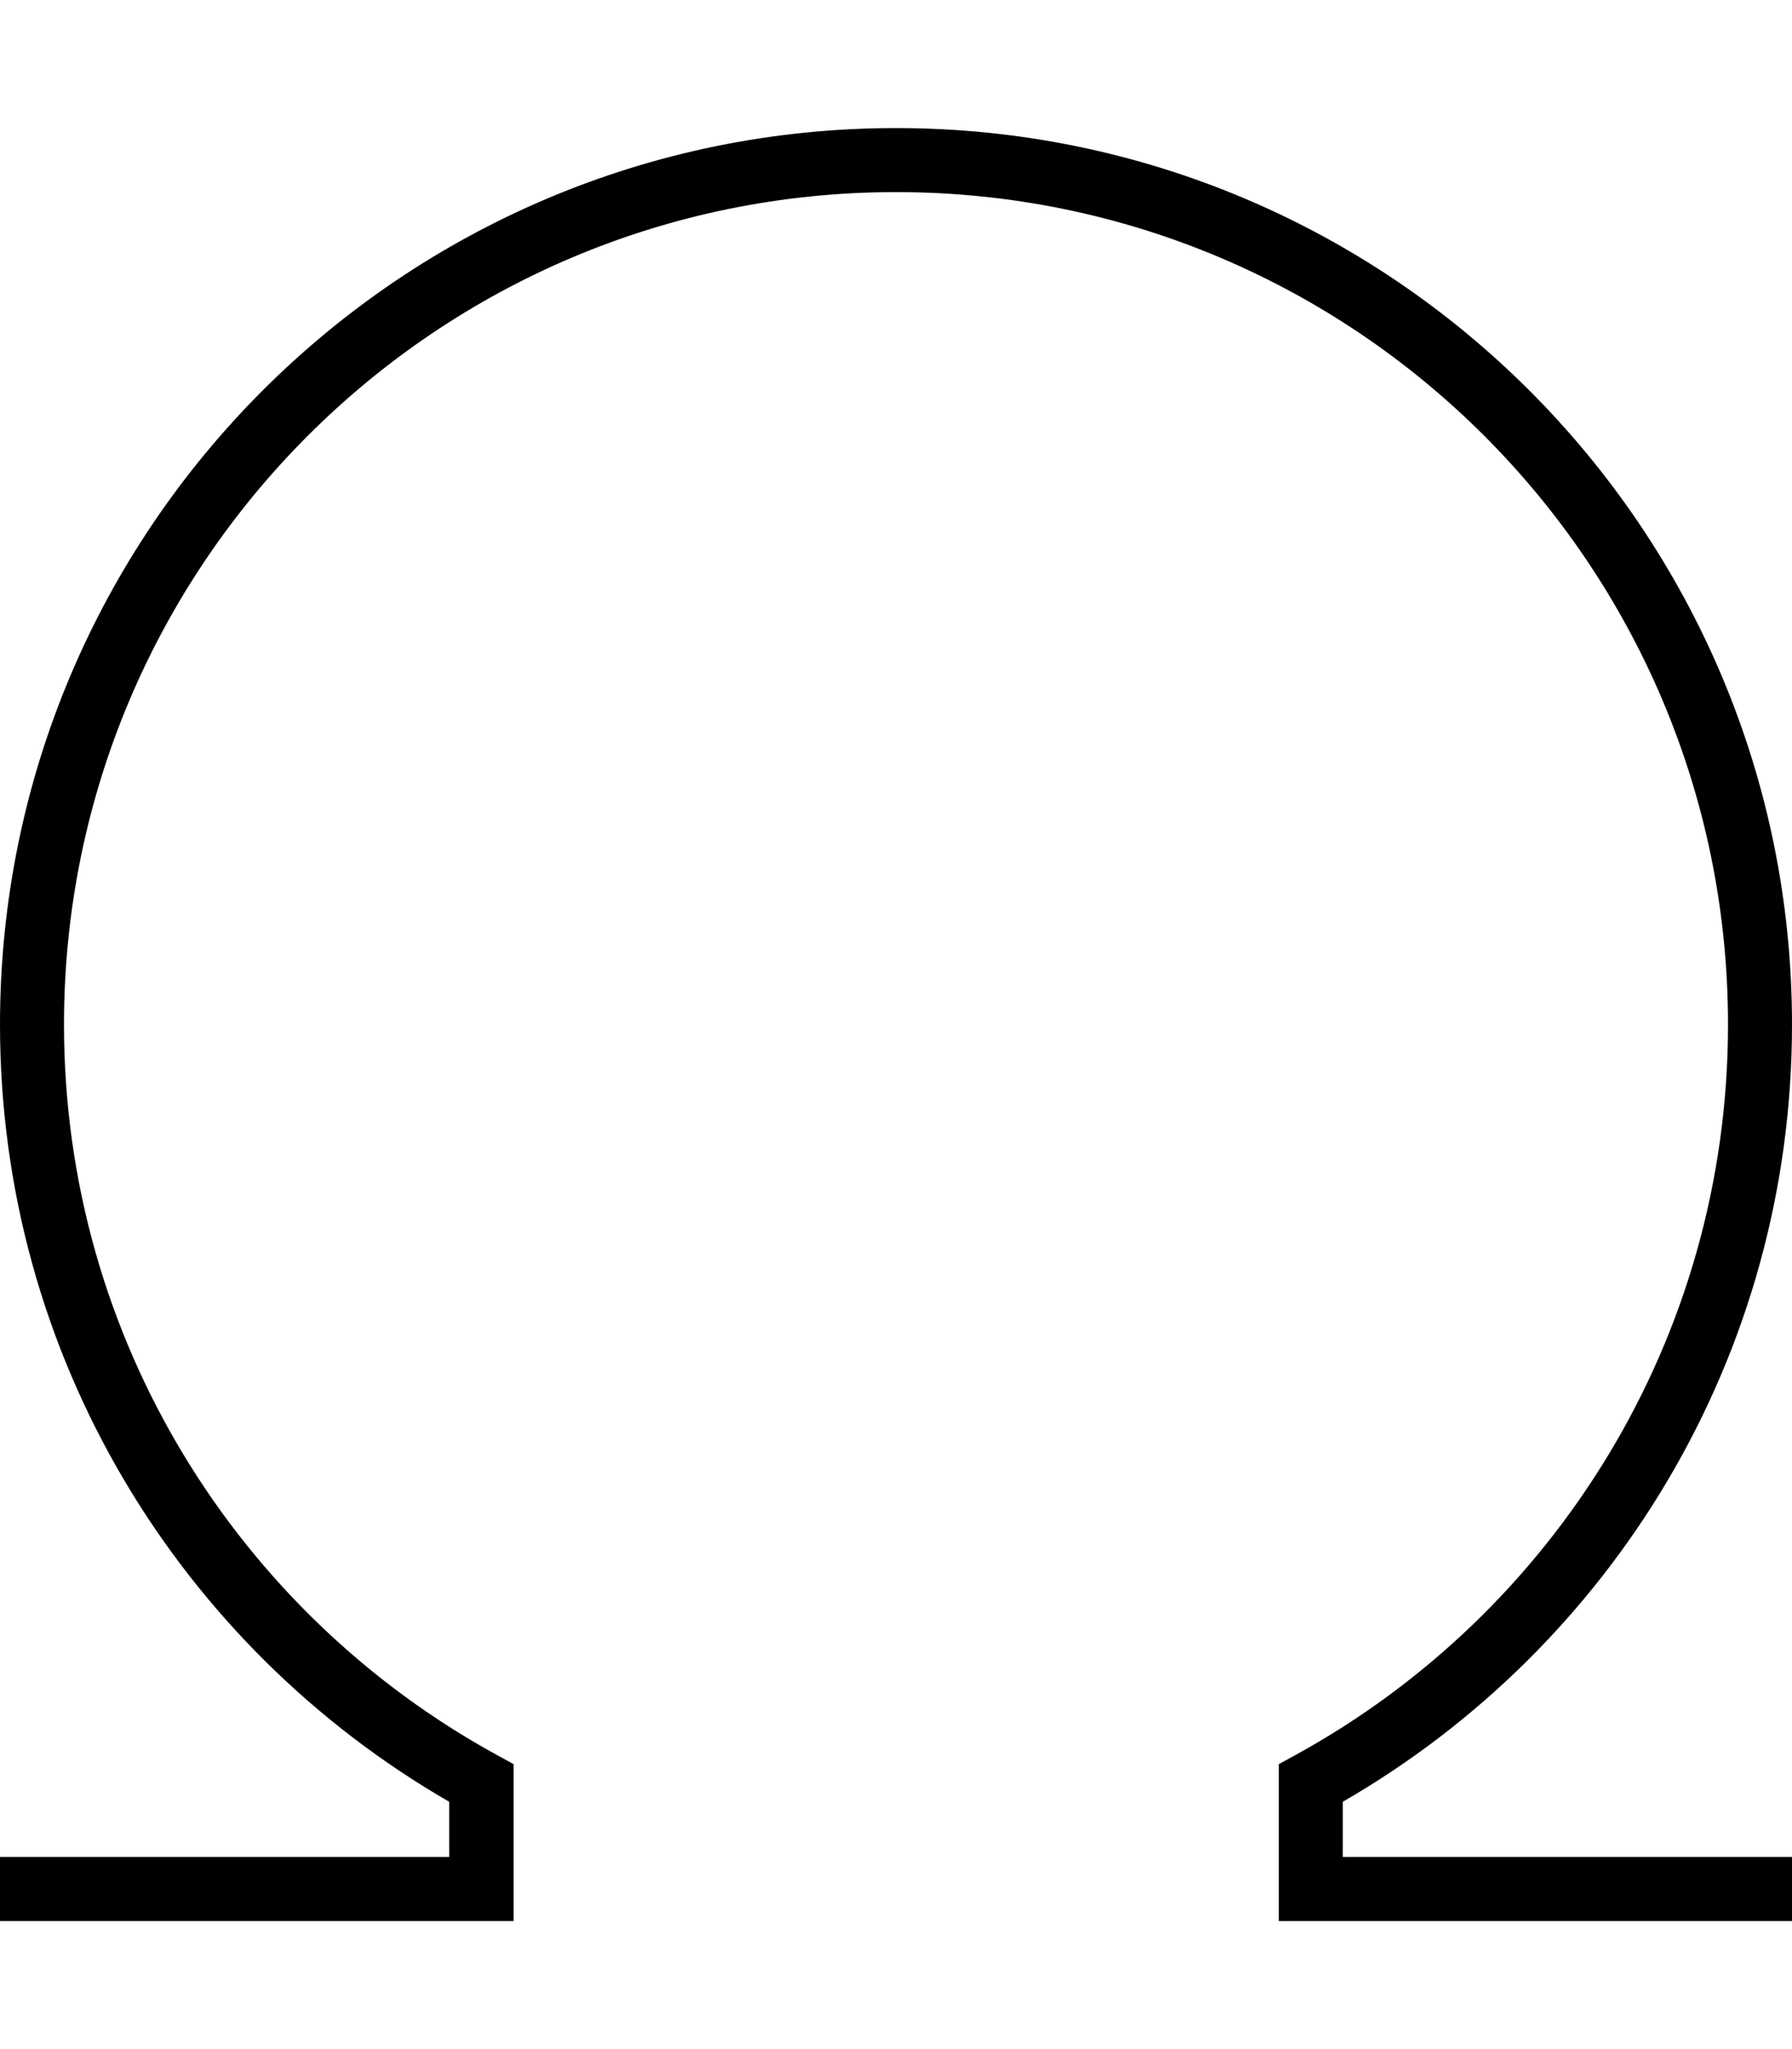 <svg xmlns="http://www.w3.org/2000/svg" viewBox="0 0 448 512"><!--! Font Awesome Pro 6.7.2 by @fontawesome - https://fontawesome.com License - https://fontawesome.com/license (Commercial License) Copyright 2024 Fonticons, Inc. --><defs><style>.fa-secondary{opacity:.4}</style></defs><path class="fa-secondary" d=""/><path class="fa-primary" d="M224 48C109.1 48 16 141.1 16 256c0 78.7 43.7 147.2 108.2 182.5l4.2 2.3 0 4.7 0 26.5 0 8-8 0L8 480l-8 0 0-16 8 0 104.3 0 0-13.8C45.2 411.5 0 339.1 0 256C0 132.3 100.3 32 224 32s224 100.3 224 224c0 83.1-45.2 155.5-112.3 194.2l0 13.8L440 464l8 0 0 16-8 0-112.3 0-8 0 0-8 0-26.5 0-4.7 4.2-2.3C388.3 403.2 432 334.7 432 256c0-114.9-93.1-208-208-208z"/></svg>